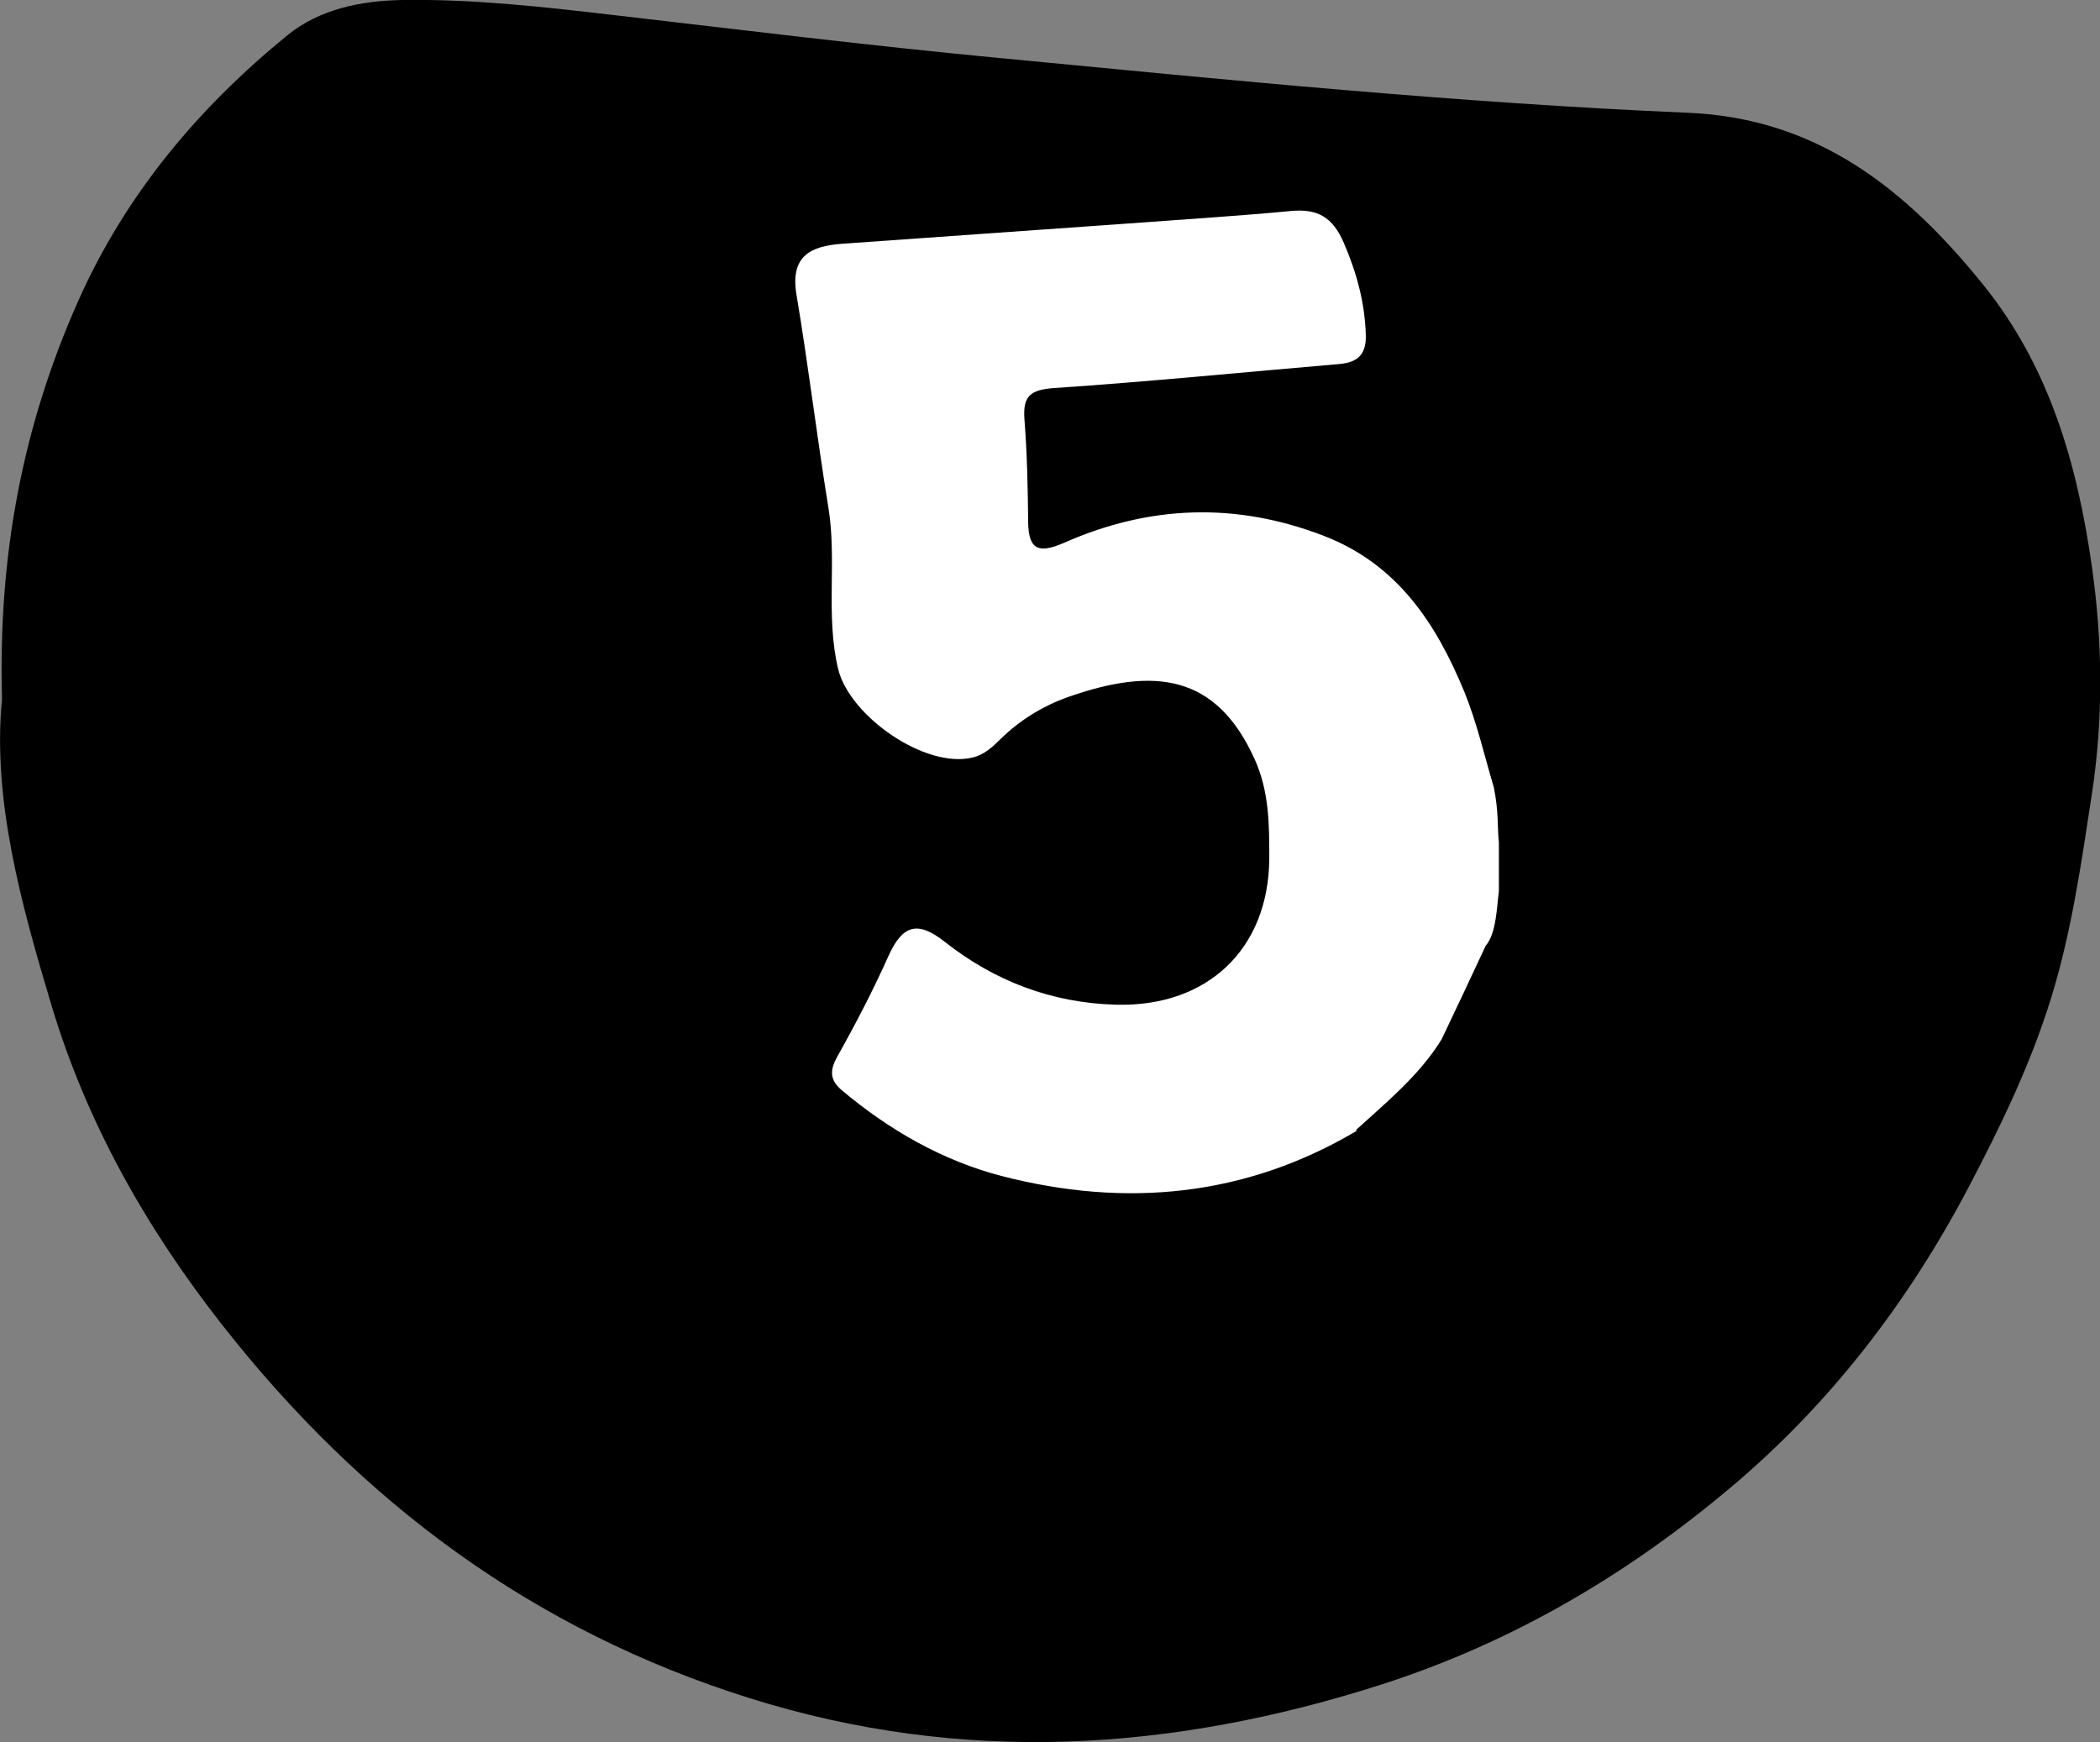 <?xml version="1.0" encoding="UTF-8"?>
<svg id="Layer_2" data-name="Layer 2" xmlns="http://www.w3.org/2000/svg" viewBox="0 0 62.01 51.45">
  <rect x="0" y="0" width="62.01" height="51.45" fill="#808080" stroke="none"/>
  <defs>
    <style>
      .cls-1 {
        fill: #fff;
      }
    </style>
  </defs>
  <g id="_5-black" data-name="5-black">
    <g>
      <path d="M.06,20.64c-.12-4.24,.61-8.06,2.24-11.73,1.4-3.16,3.55-5.72,6.2-7.88C9.44,.27,10.66,.02,11.89,0c2.08-.03,4.13,.2,6.19,.44,3.8,.44,7.6,.91,11.4,1.27,6.78,.65,13.55,1.33,20.36,1.62,3.86,.16,6.48,2.3,8.73,5.09,1.95,2.42,2.77,5.29,3.2,8.31,.32,2.24,.34,4.49,0,6.72-.31,2.02-.59,4.03-1.2,6.01-.61,1.98-1.5,3.81-2.45,5.62-1.78,3.38-4.09,6.39-7.02,8.85-3.05,2.57-6.44,4.57-10.29,5.81-6.2,1.99-12.39,2.38-18.67,.41-6.38-2-11.44-5.76-15.56-11-2.27-2.89-4.02-6-5.06-9.46C.62,26.68-.23,23.61,.06,20.64Z"/>
      <path class="cls-1" d="M40.07,33.39c-3.3,1.96-6.85,2.28-10.49,1.34-1.74-.45-3.33-1.36-4.73-2.54-.35-.3-.35-.58-.13-.98,.55-.98,1.07-1.98,1.53-3.01,.4-.87,.84-1.02,1.63-.4,1.48,1.17,3.17,1.82,5.08,1.87,2.69,.07,4.5-1.64,4.52-4.31,0-1.02,0-2.01-.45-2.98-1.13-2.46-2.94-2.69-5.48-1.8-.74,.26-1.43,.68-2,1.24-.24,.24-.49,.47-.83,.55-1.4,.34-3.63-1.22-3.97-2.61-.38-1.59-.03-3.2-.29-4.78-.34-2.09-.59-4.19-.94-6.27-.19-1.13,.39-1.44,1.33-1.51,2.96-.21,5.93-.42,8.89-.63,1.46-.11,2.93-.2,4.39-.34,.78-.07,1.22,.18,1.55,.94,.38,.88,.62,1.76,.65,2.71,.02,.56-.21,.82-.78,.87-2.81,.24-5.61,.52-8.43,.71-.7,.05-.92,.24-.87,.92,.08,1.01,.1,2.03,.11,3.04,.01,.83,.32,.93,1.06,.61,2.51-1.11,5.06-1.21,7.66-.21,2.19,.84,3.33,2.6,4.16,4.61,.37,.91,.59,1.88,.87,2.82,.15,.74,.1,1.18,.15,1.63v1.44c-.06,.43-.07,1.24-.39,1.61-.43,.92-.86,1.84-1.3,2.76-.66,1.08-1.7,1.92-2.53,2.68Z"/>
    </g>
  </g>
</svg>